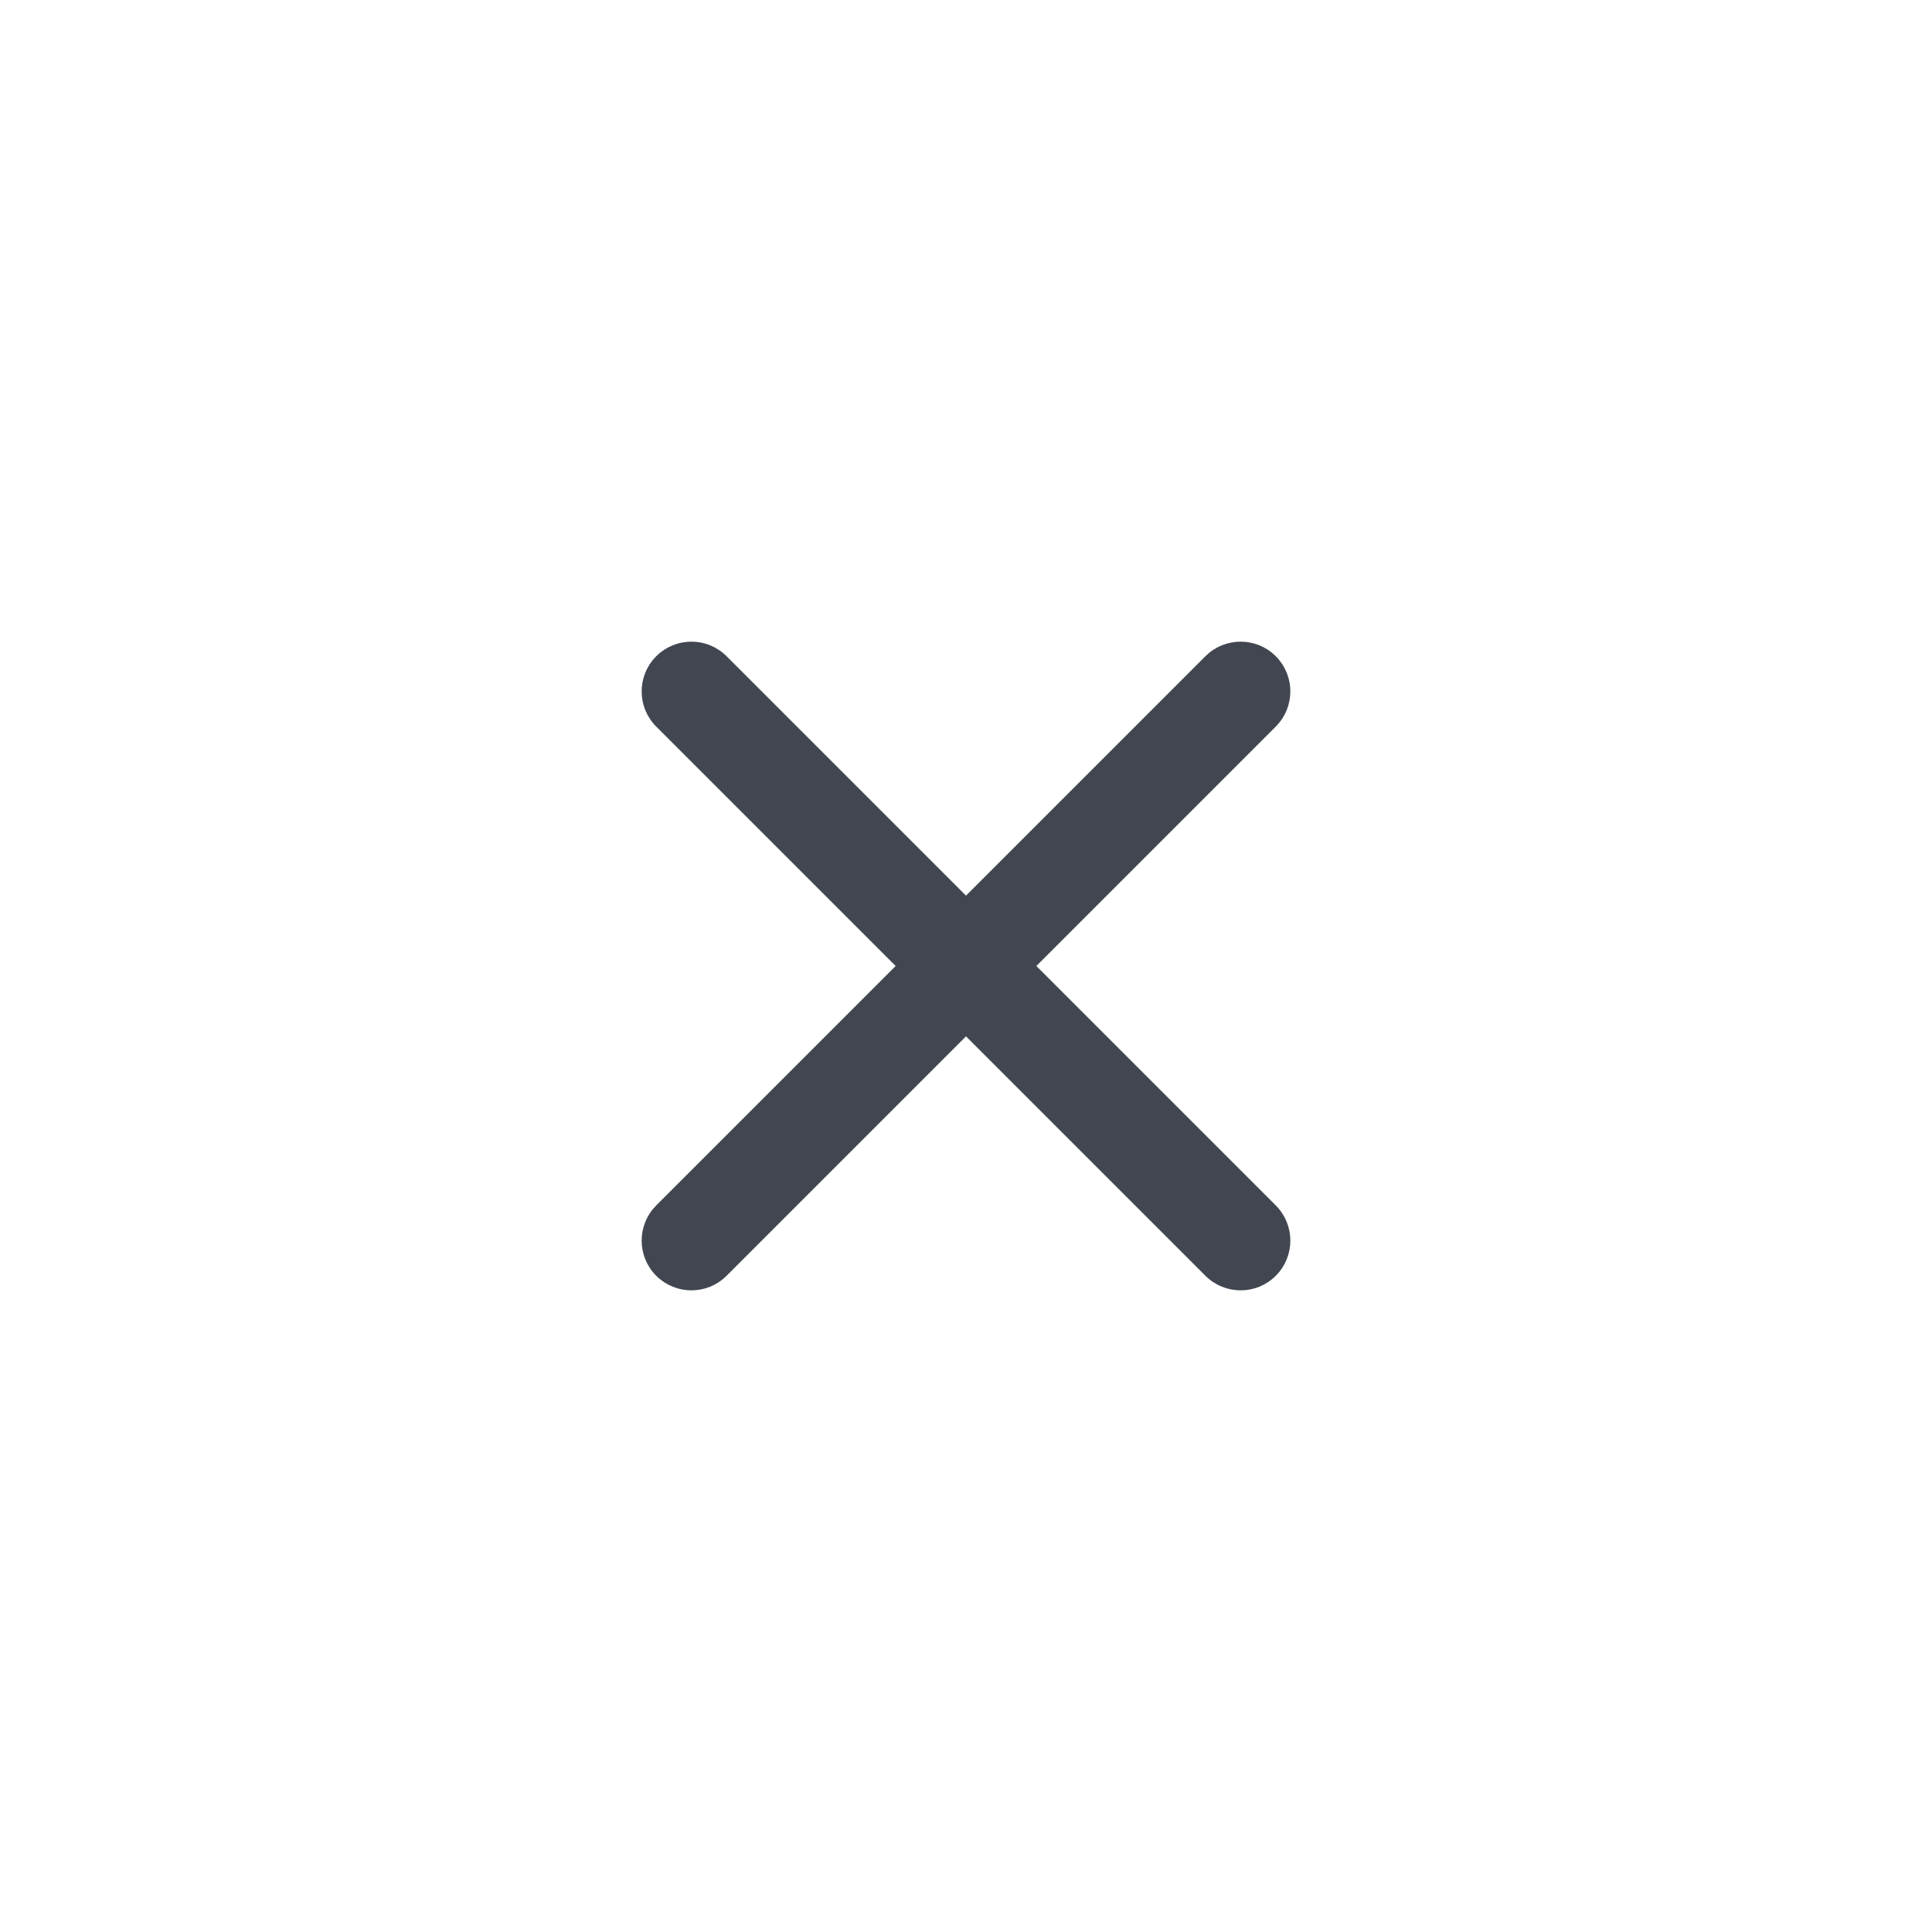 <svg width="40" height="40" viewBox="0 0 40 40" fill="none" xmlns="http://www.w3.org/2000/svg">
<path d="M13.657 26.343C13.294 25.98 13.294 25.391 13.657 25.028L25.028 13.657C25.391 13.294 25.98 13.294 26.343 13.657C26.706 14.021 26.706 14.609 26.343 14.972L14.972 26.343C14.609 26.706 14.021 26.706 13.657 26.343Z" fill="#414651"/>
<path d="M13.657 13.657C14.021 13.294 14.609 13.294 14.972 13.657L26.343 25.028C26.706 25.391 26.706 25.98 26.343 26.343C25.98 26.706 25.391 26.706 25.028 26.343L13.657 14.972C13.294 14.609 13.294 14.021 13.657 13.657Z" fill="#414651"/>
<path d="M13.657 26.343C13.294 25.98 13.294 25.391 13.657 25.028L25.028 13.657C25.391 13.294 25.98 13.294 26.343 13.657C26.706 14.021 26.706 14.609 26.343 14.972L14.972 26.343C14.609 26.706 14.021 26.706 13.657 26.343Z" stroke="#414651" stroke-width="0.2"/>
<path d="M13.657 13.657C14.021 13.294 14.609 13.294 14.972 13.657L26.343 25.028C26.706 25.391 26.706 25.98 26.343 26.343C25.98 26.706 25.391 26.706 25.028 26.343L13.657 14.972C13.294 14.609 13.294 14.021 13.657 13.657Z" stroke="#414651" stroke-width="0.2"/>
</svg>
